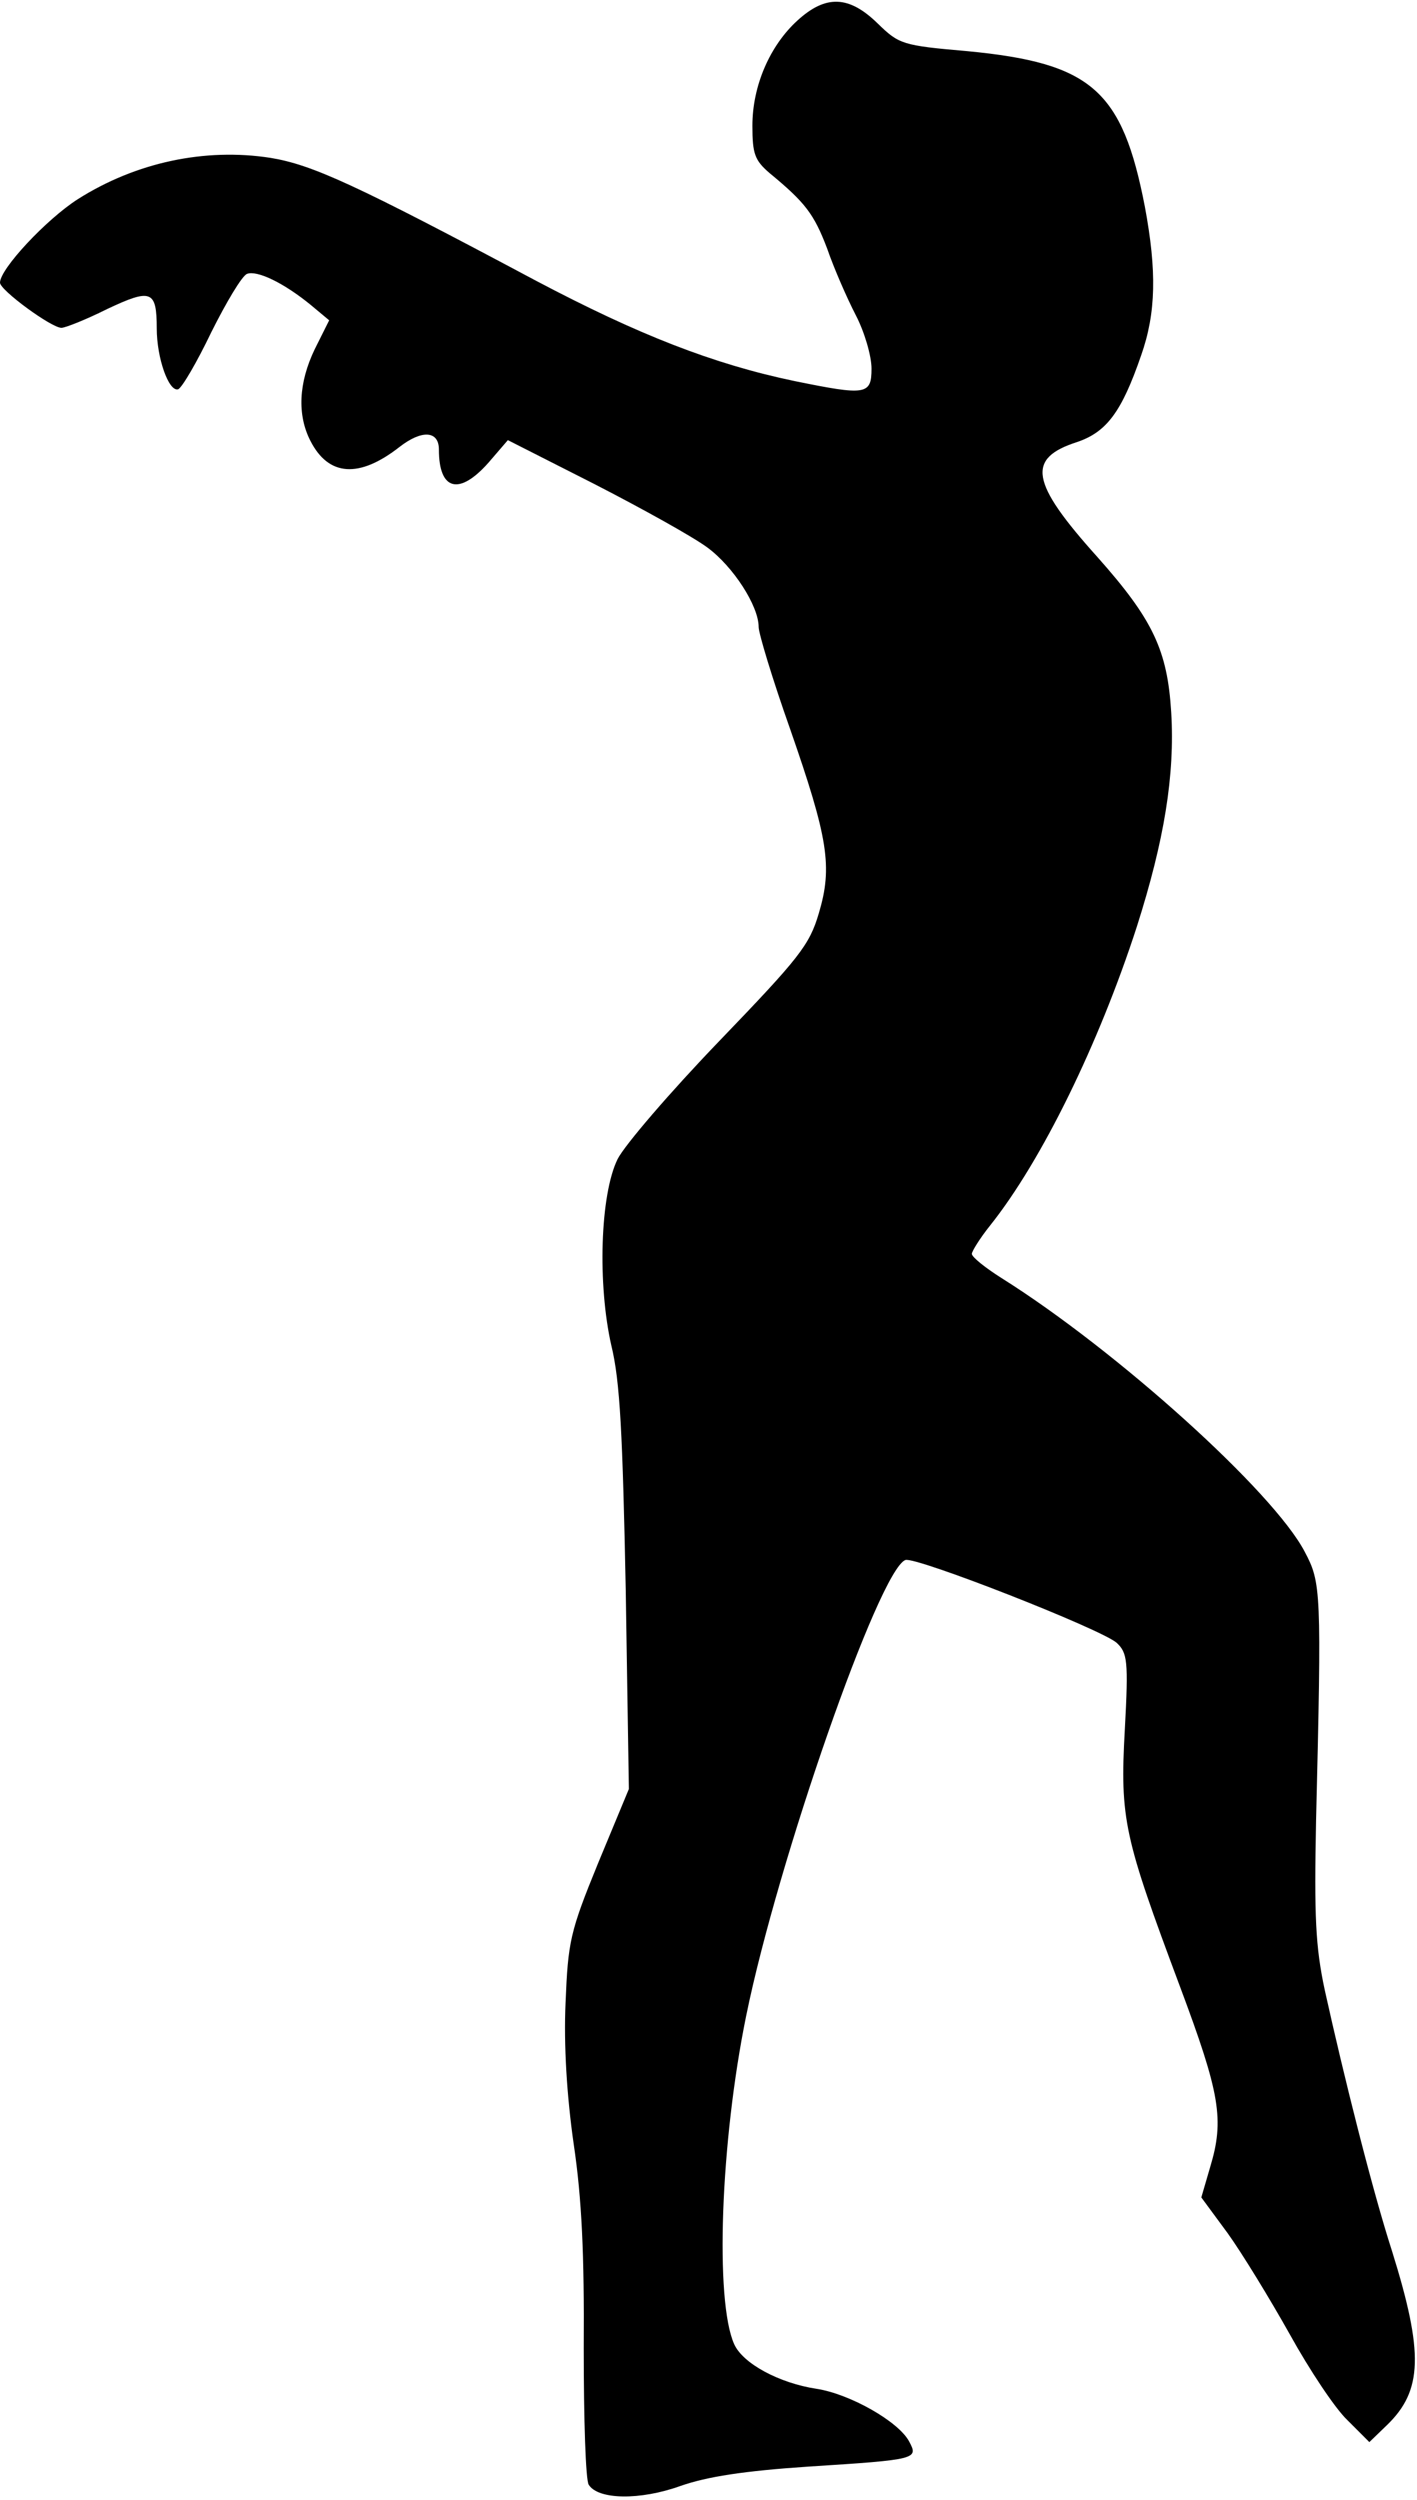 <?xml version="1.0" encoding="UTF-8" standalone="yes"?>
<svg version="1.0" xmlns="http://www.w3.org/2000/svg" width="169pt" height="298pt" viewBox="0 0 226 398" preserveAspectRatio="xMidYMid meet">
  <g transform="translate(0,398) scale(0.1,-0.1)" fill="#000000" stroke="none">
    <path d="M1272 3950 c-44 -40 -72 -104 -72 -168 0 -45 4 -55 27 -75 57 -47 71
-65 92 -120 11 -32 32 -80 46 -107 14 -27 25 -65 25 -85 0 -42 -9 -43 -122
-20 -130 27 -250 74 -413 160 -289 154 -357 185 -424 196 -104 16 -214 -7
-307 -66 -50 -32 -124 -111 -124 -133 0 -12 82 -72 98 -72 6 0 39 13 73 30 70
33 79 30 79 -31 0 -47 19 -101 34 -97 6 2 30 43 53 91 24 48 49 90 57 93 16 6
58 -14 101 -49 l30 -25 -23 -46 c-26 -54 -28 -105 -7 -146 29 -57 78 -60 142
-10 36 28 63 26 63 -4 0 -65 32 -74 79 -21 l31 36 138 -70 c76 -39 157 -84
180 -101 41 -30 82 -93 82 -127 0 -10 22 -83 50 -162 61 -175 68 -220 46 -294
-15 -51 -31 -71 -159 -204 -78 -81 -151 -166 -162 -188 -28 -57 -32 -200 -10
-297 14 -57 18 -141 23 -390 l5 -317 -49 -118 c-45 -110 -48 -125 -52 -223 -3
-67 2 -148 13 -225 13 -87 17 -177 16 -325 0 -113 3 -211 8 -218 15 -24 82
-25 146 -2 43 15 101 24 205 31 173 11 175 12 160 40 -17 32 -95 76 -148 84
-59 9 -117 40 -131 71 -31 69 -22 322 19 523 50 246 212 711 254 727 16 6 312
-110 337 -132 17 -16 19 -28 13 -138 -8 -144 -1 -172 88 -410 64 -171 71 -212
48 -288 l-14 -48 42 -57 c23 -32 67 -104 99 -161 31 -56 72 -118 92 -137 l35
-35 28 27 c57 55 59 115 8 278 -31 96 -76 275 -107 415 -15 70 -17 118 -14
270 9 368 8 380 -18 429 -50 96 -300 321 -483 436 -27 17 -48 34 -48 39 0 4
13 25 29 45 83 104 174 291 234 476 44 138 61 242 55 342 -6 99 -29 148 -118
248 -107 119 -113 157 -32 183 47 16 71 48 102 138 24 68 25 135 6 237 -36
186 -85 229 -283 248 -104 9 -109 11 -143 44 -46 45 -83 46 -128 5z"/>
  </g>
</svg>